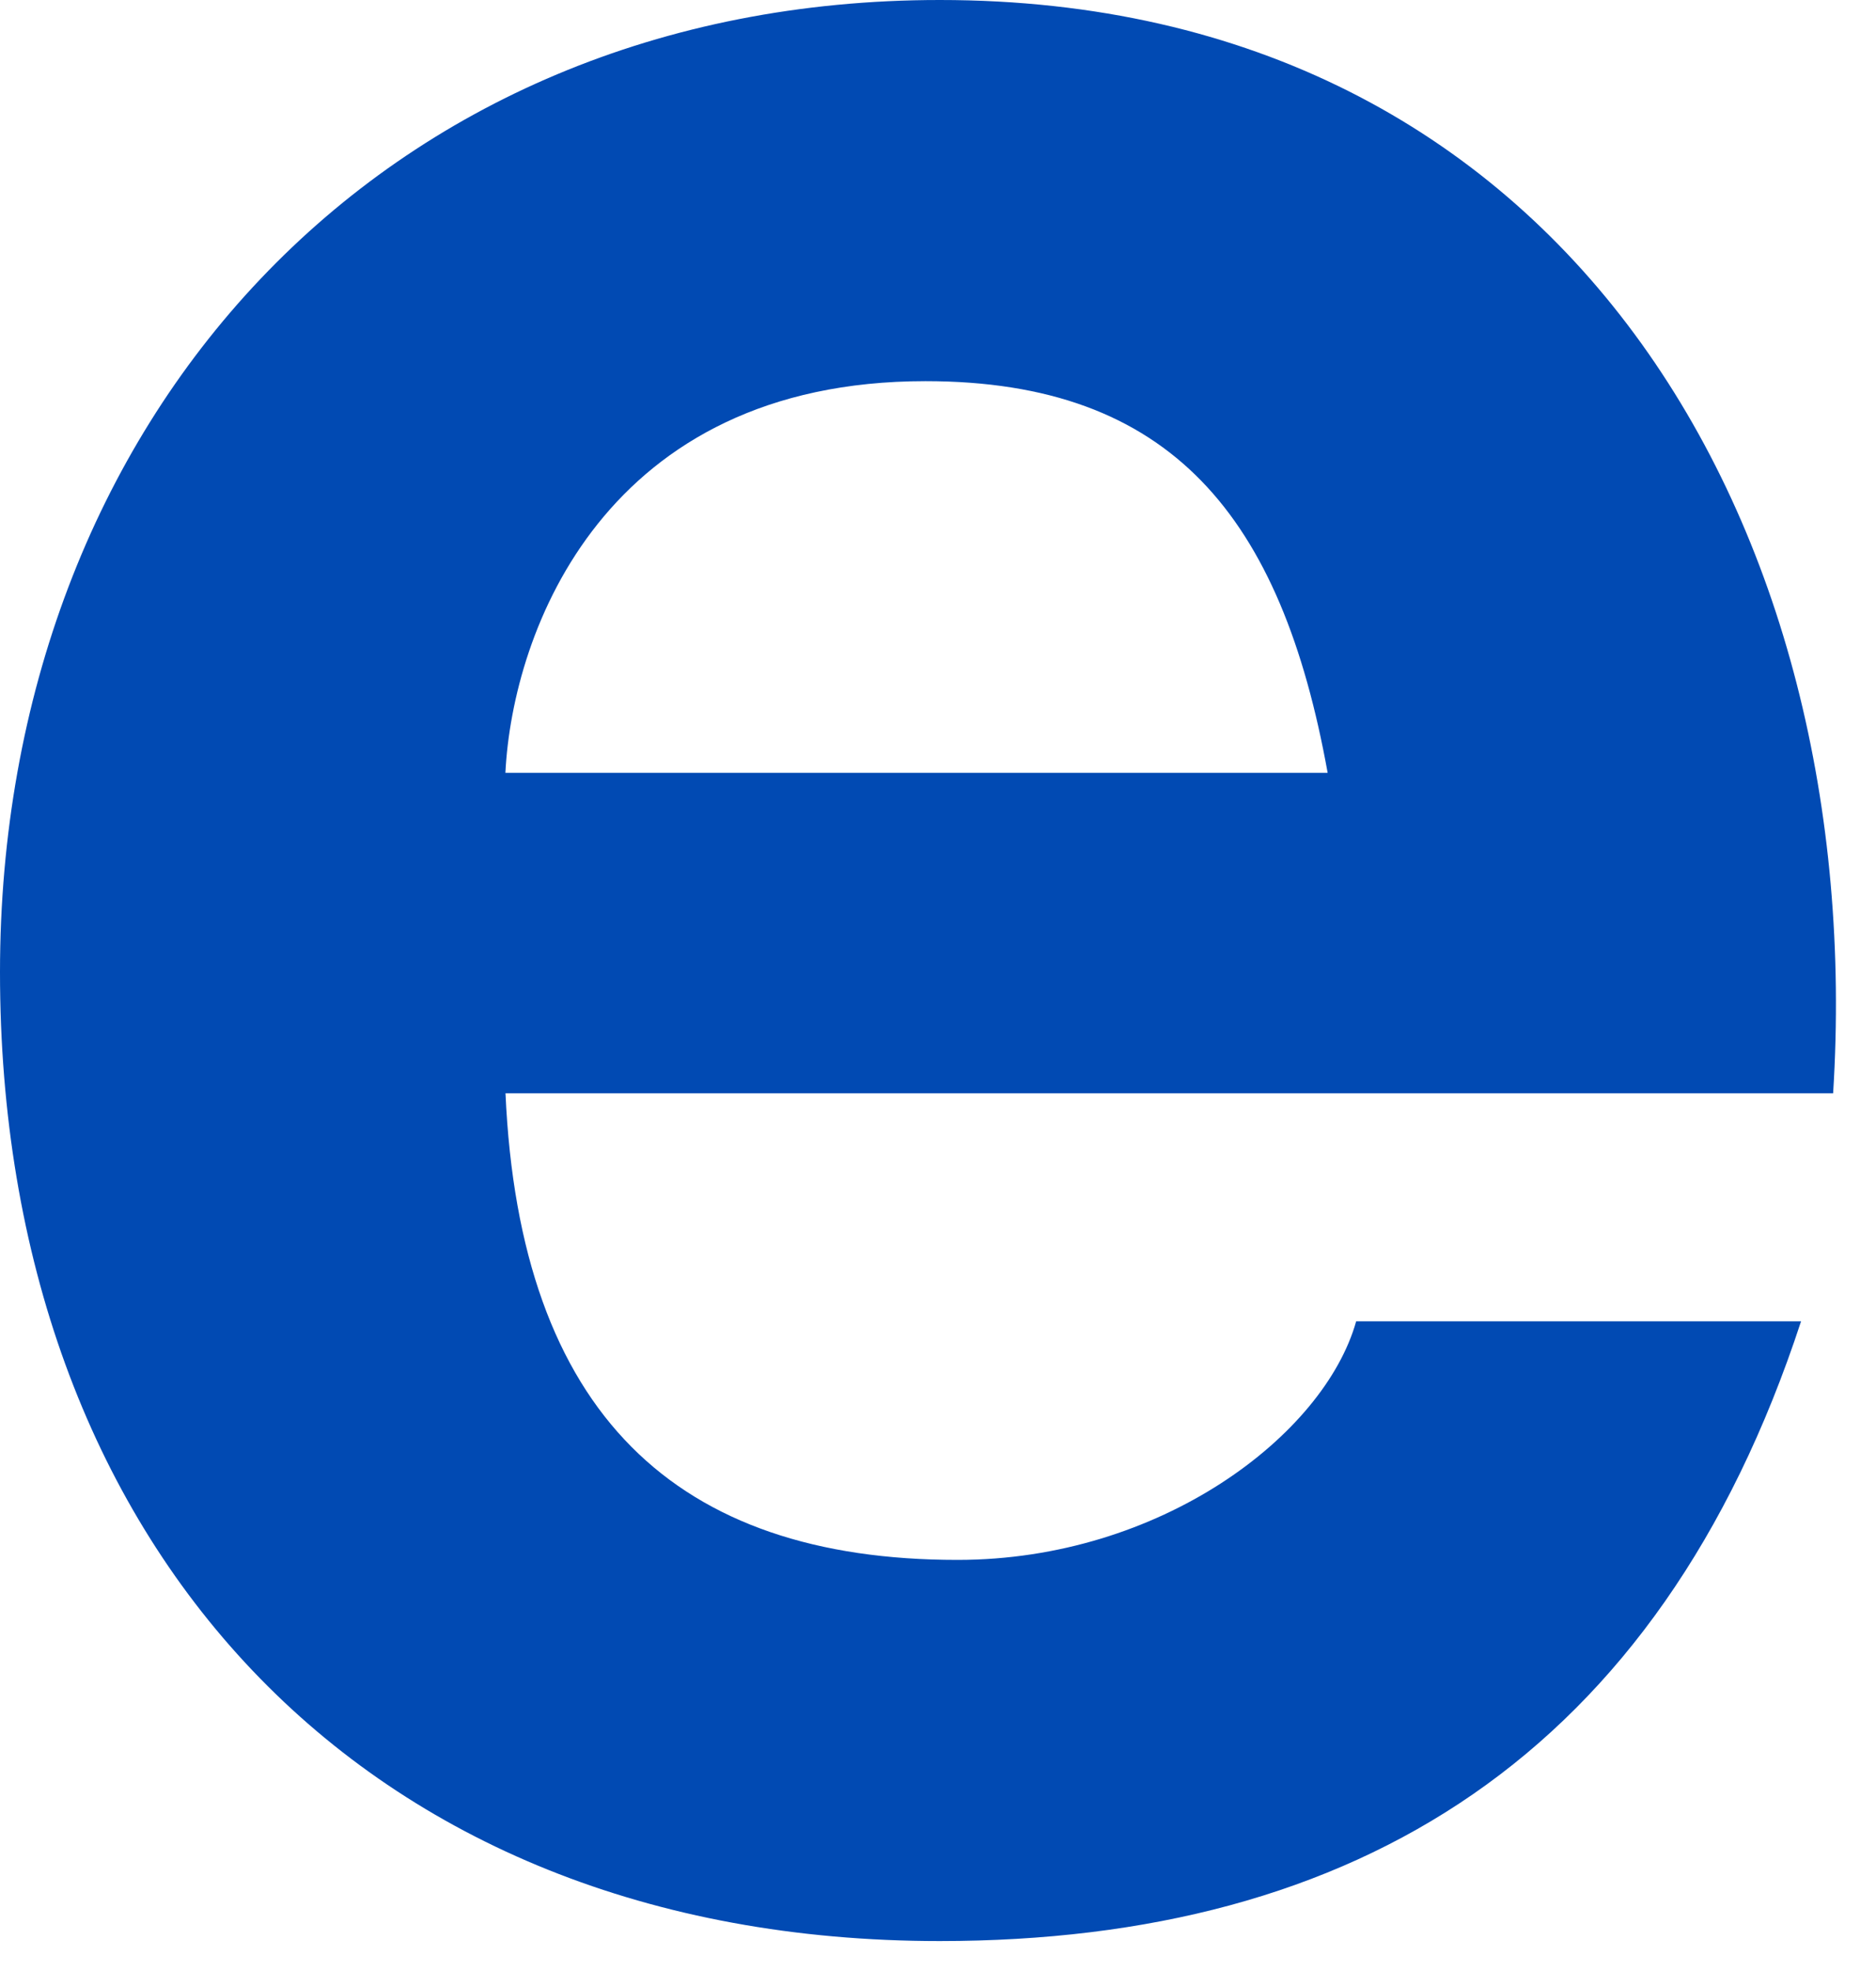 <?xml version="1.0" encoding="utf-8"?>
<svg xmlns="http://www.w3.org/2000/svg" fill="none" height="100%" overflow="visible" preserveAspectRatio="none" style="display: block;" viewBox="0 0 20 21" width="100%">
<path d="M10.019 0C16.697 0 19.922 5.615 19.543 11.648H5.389C5.541 15.063 7.21 16.62 10.208 16.62C12.371 16.62 14.117 15.292 14.458 14.078H19.201C17.683 18.707 14.458 20.68 10.019 20.681C3.834 20.681 5.77104e-06 16.431 0 10.359C0 4.477 4.061 0 10.019 0ZM9.866 4.061C6.451 4.061 5.464 6.717 5.388 8.234H14.154C13.661 5.503 12.485 4.061 9.866 4.061Z" fill="#014AB3" id="Shape"/>
</svg>